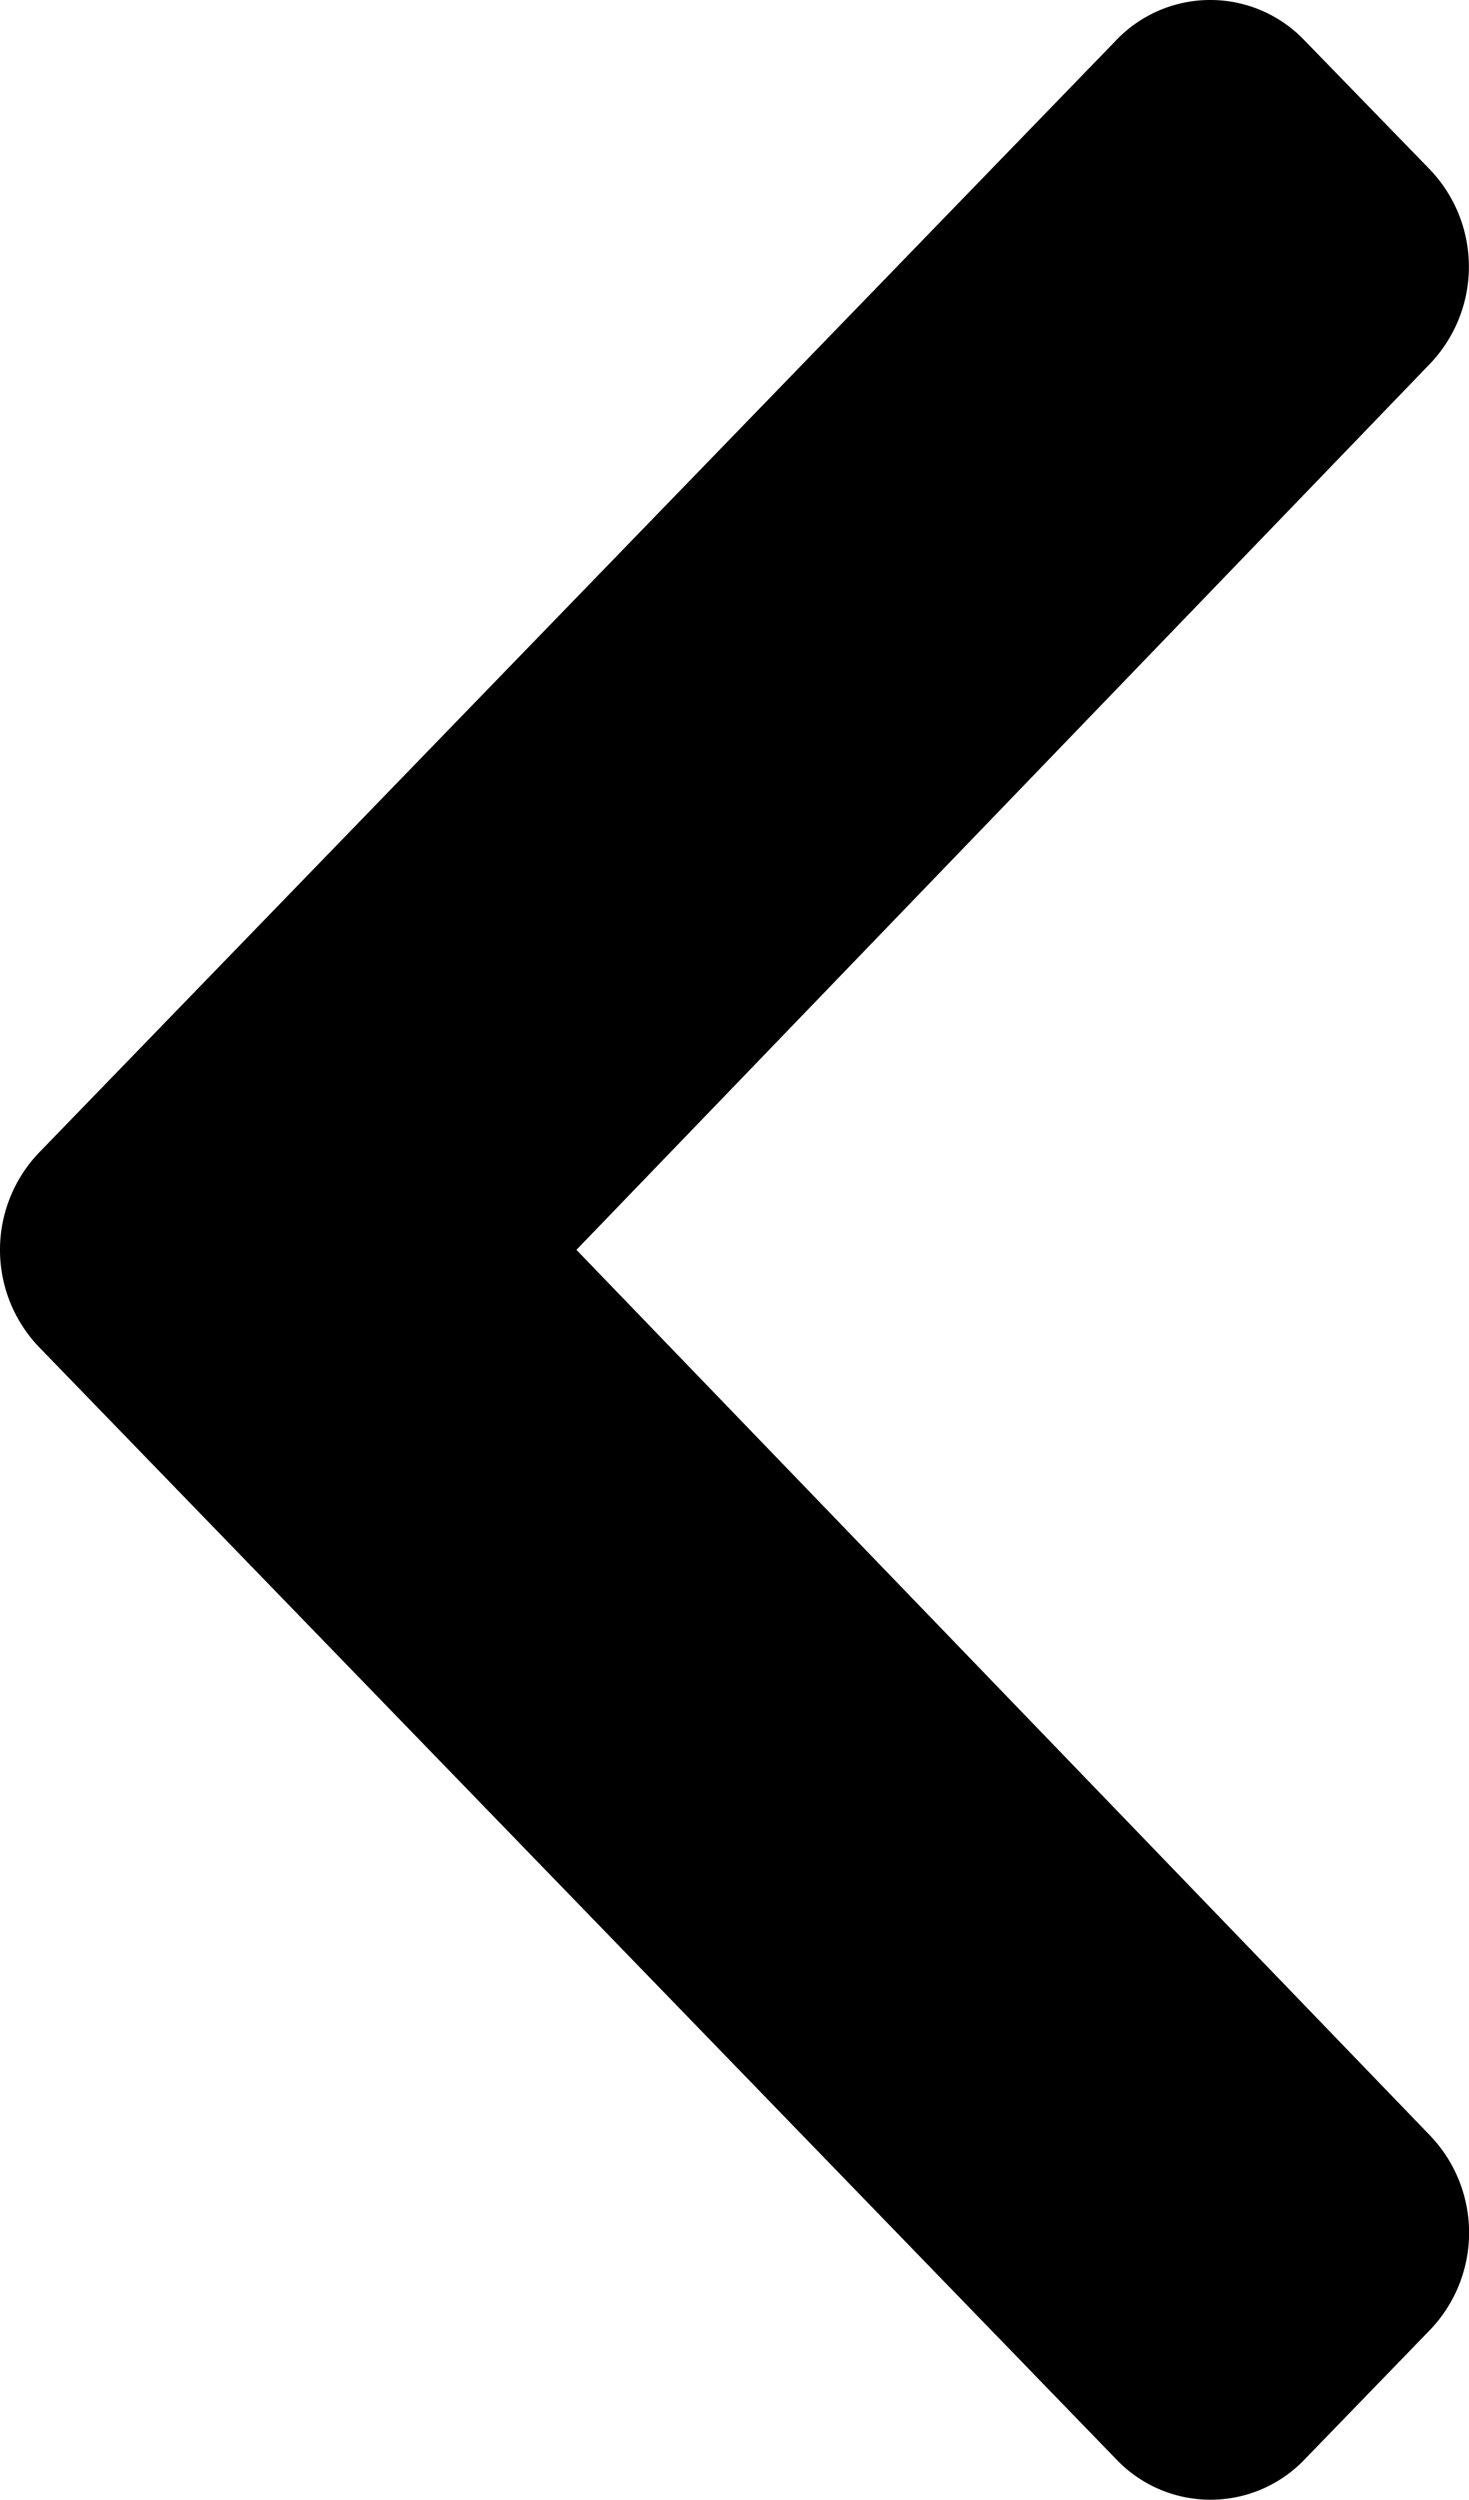 <svg xmlns="http://www.w3.org/2000/svg" width="18.634" height="31.705" viewBox="0 0 18.634 31.705">
  <path id="prev-dark" d="M2.427,17.268,16.092,3.158a1.65,1.65,0,0,1,2.386,0L20.073,4.8a1.783,1.783,0,0,1,0,2.461L9.245,18.5l10.83,11.235a1.782,1.782,0,0,1,0,2.461l-1.594,1.646a1.65,1.65,0,0,1-2.386,0L2.427,19.732A1.783,1.783,0,0,1,2.427,17.268Z" transform="translate(-1.933 -2.648)"/>
</svg>
